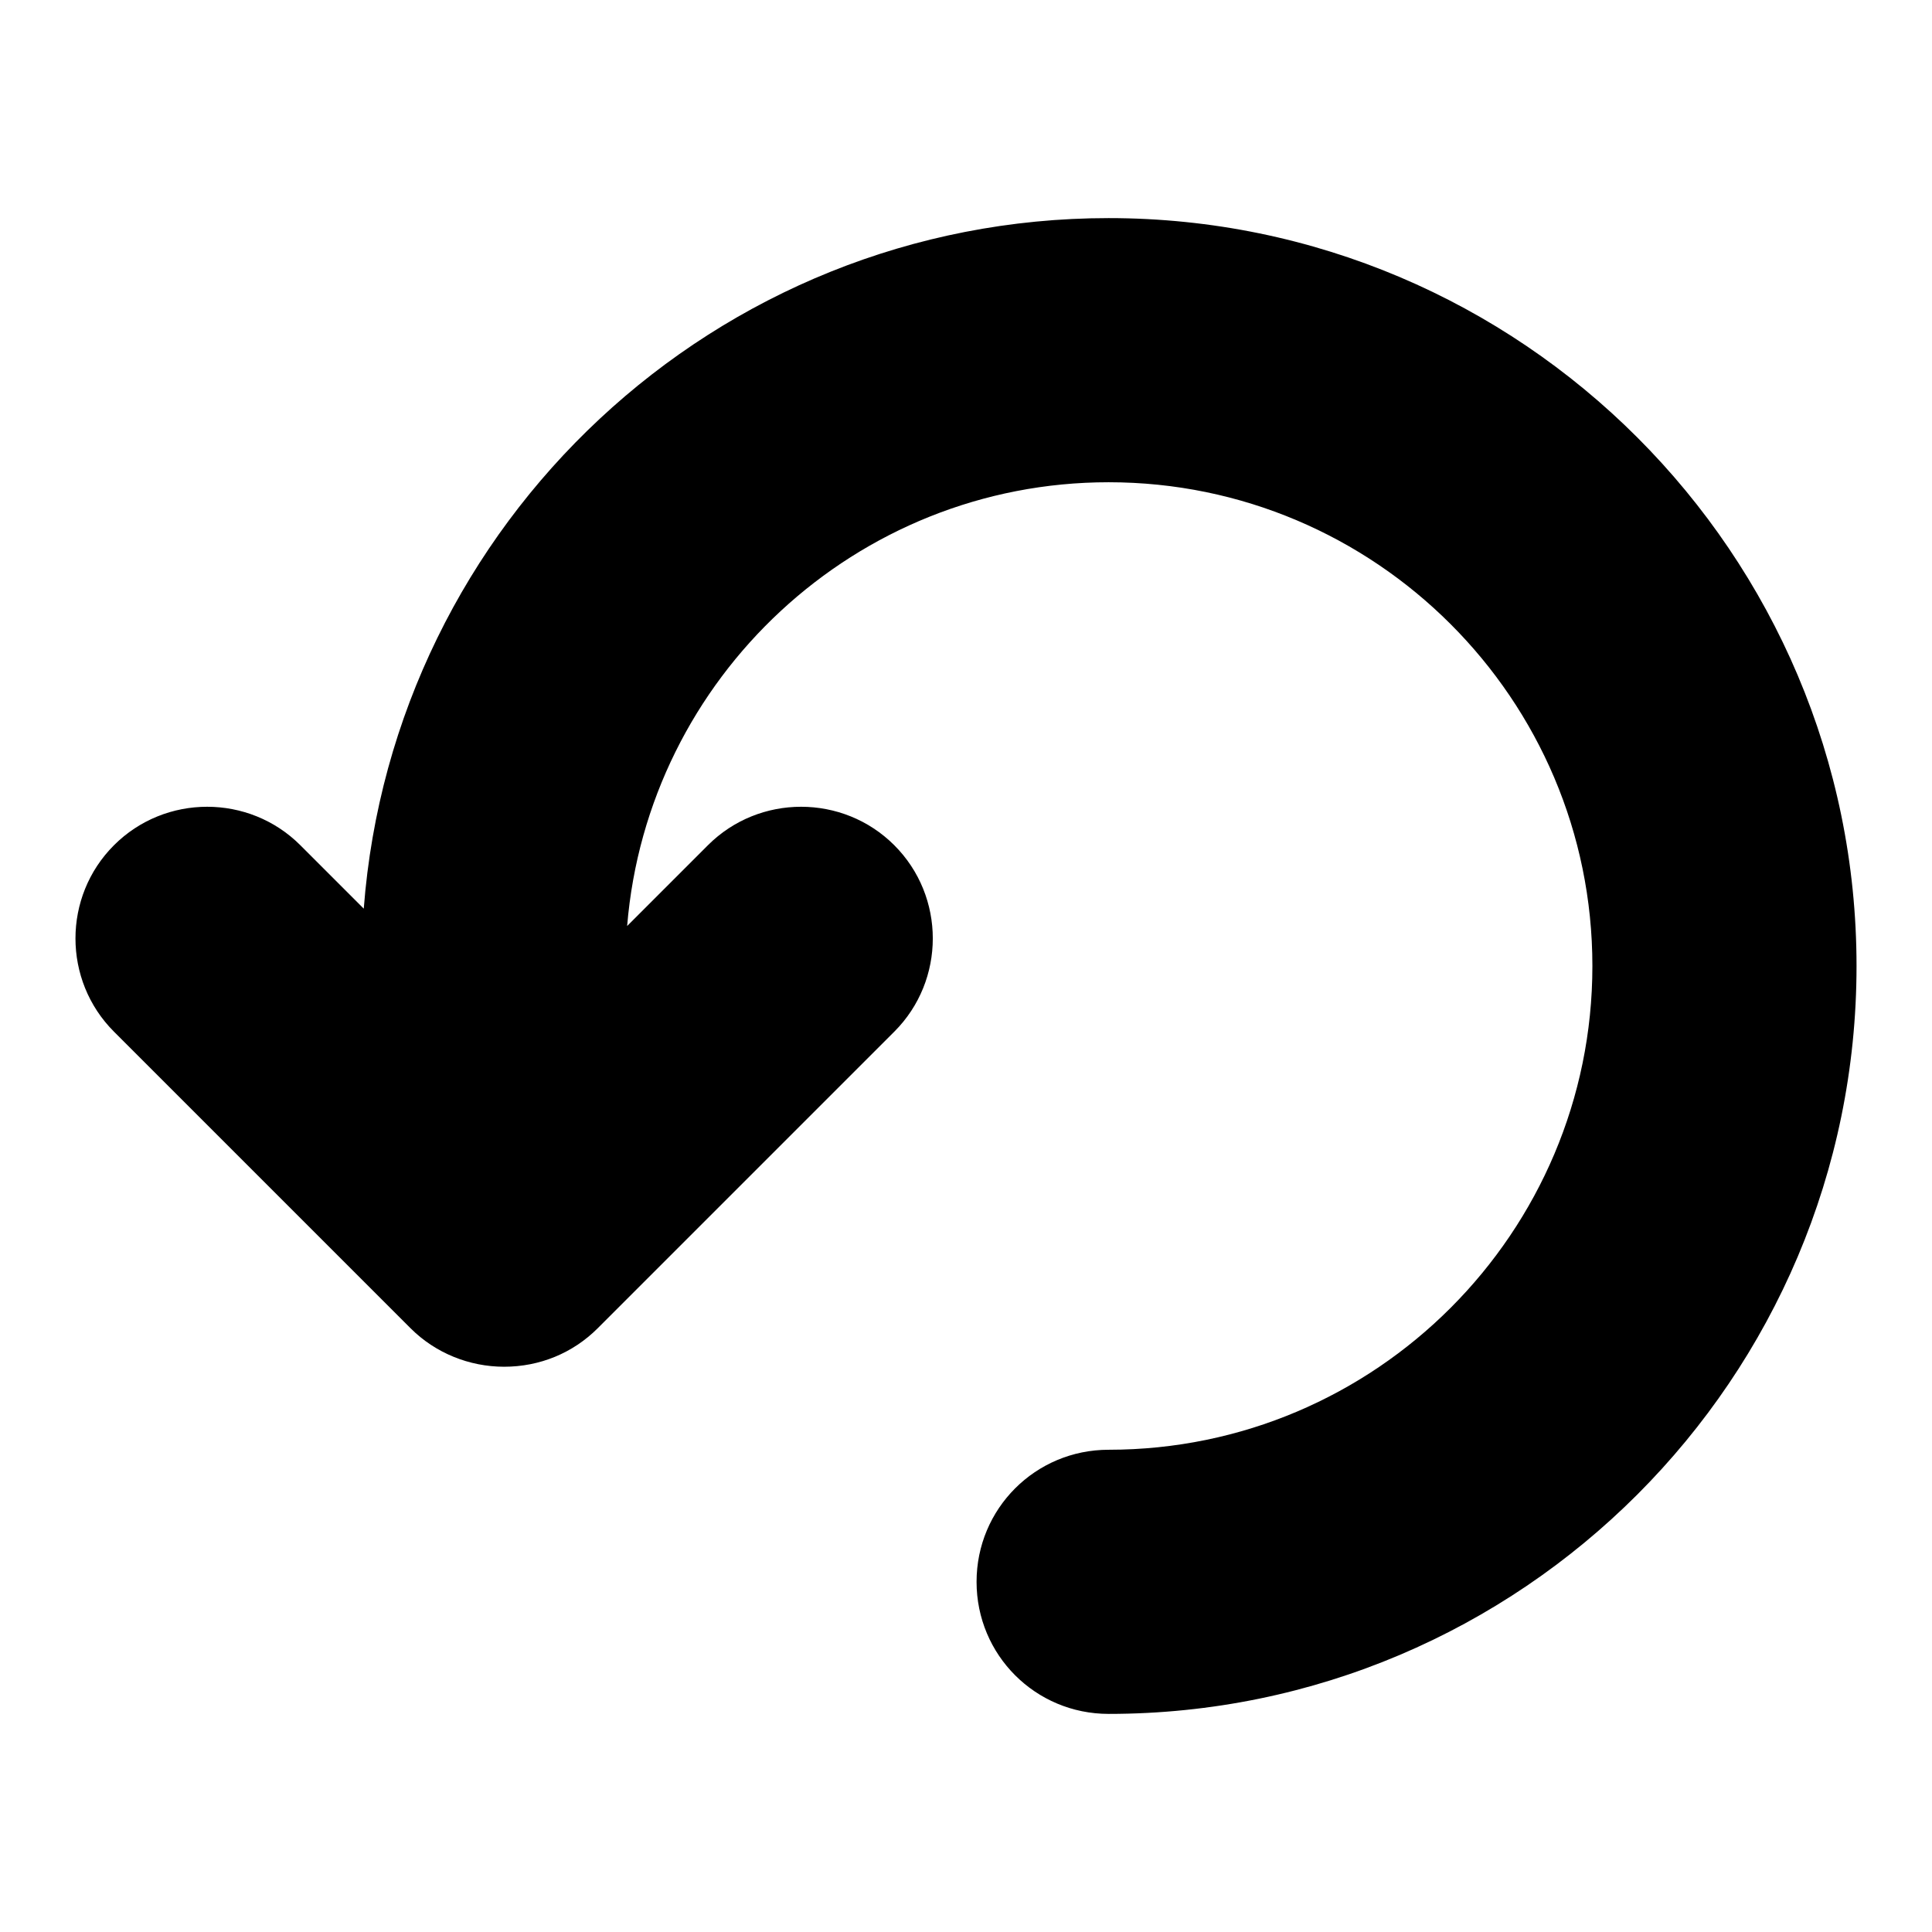<?xml version="1.0" encoding="utf-8"?>
<!-- Svg Vector Icons : http://www.onlinewebfonts.com/icon -->
<!DOCTYPE svg PUBLIC "-//W3C//DTD SVG 1.1//EN" "http://www.w3.org/Graphics/SVG/1.1/DTD/svg11.dtd">
<svg version="1.1" xmlns="http://www.w3.org/2000/svg" xmlns:xlink="http://www.w3.org/1999/xlink" x="0px" y="0px" viewBox="0 0 256 256" enable-background="new 0 0 256 256" xml:space="preserve">
<g><g><path fill="#000000" d="M246,128c0,54.6-44.4,99.1-99.1,99.1c-9.7,0-17.5-7.8-17.5-17.5s7.8-17.5,17.5-17.5c35.4,0,64.1-28.8,64.1-64.1c0-35.4-28.8-64.1-64.1-64.1c-33.5,0-61.1,25.9-63.8,58.8L93.8,112c6.8-6.8,17.9-6.8,24.7,0c6.8,6.8,6.8,17.9,0,24.7L79.2,176c-3.3,3.3-7.7,5.1-12.4,5.1c-4.6,0-9.1-1.8-12.4-5.1l-39.3-39.3c-6.8-6.8-6.8-17.9,0-24.7c6.8-6.8,17.9-6.8,24.7,0l8.4,8.4c3.9-51.1,46.6-91.5,98.7-91.5C201.6,28.9,246,73.4,246,128z"/></g></g>
</svg>
